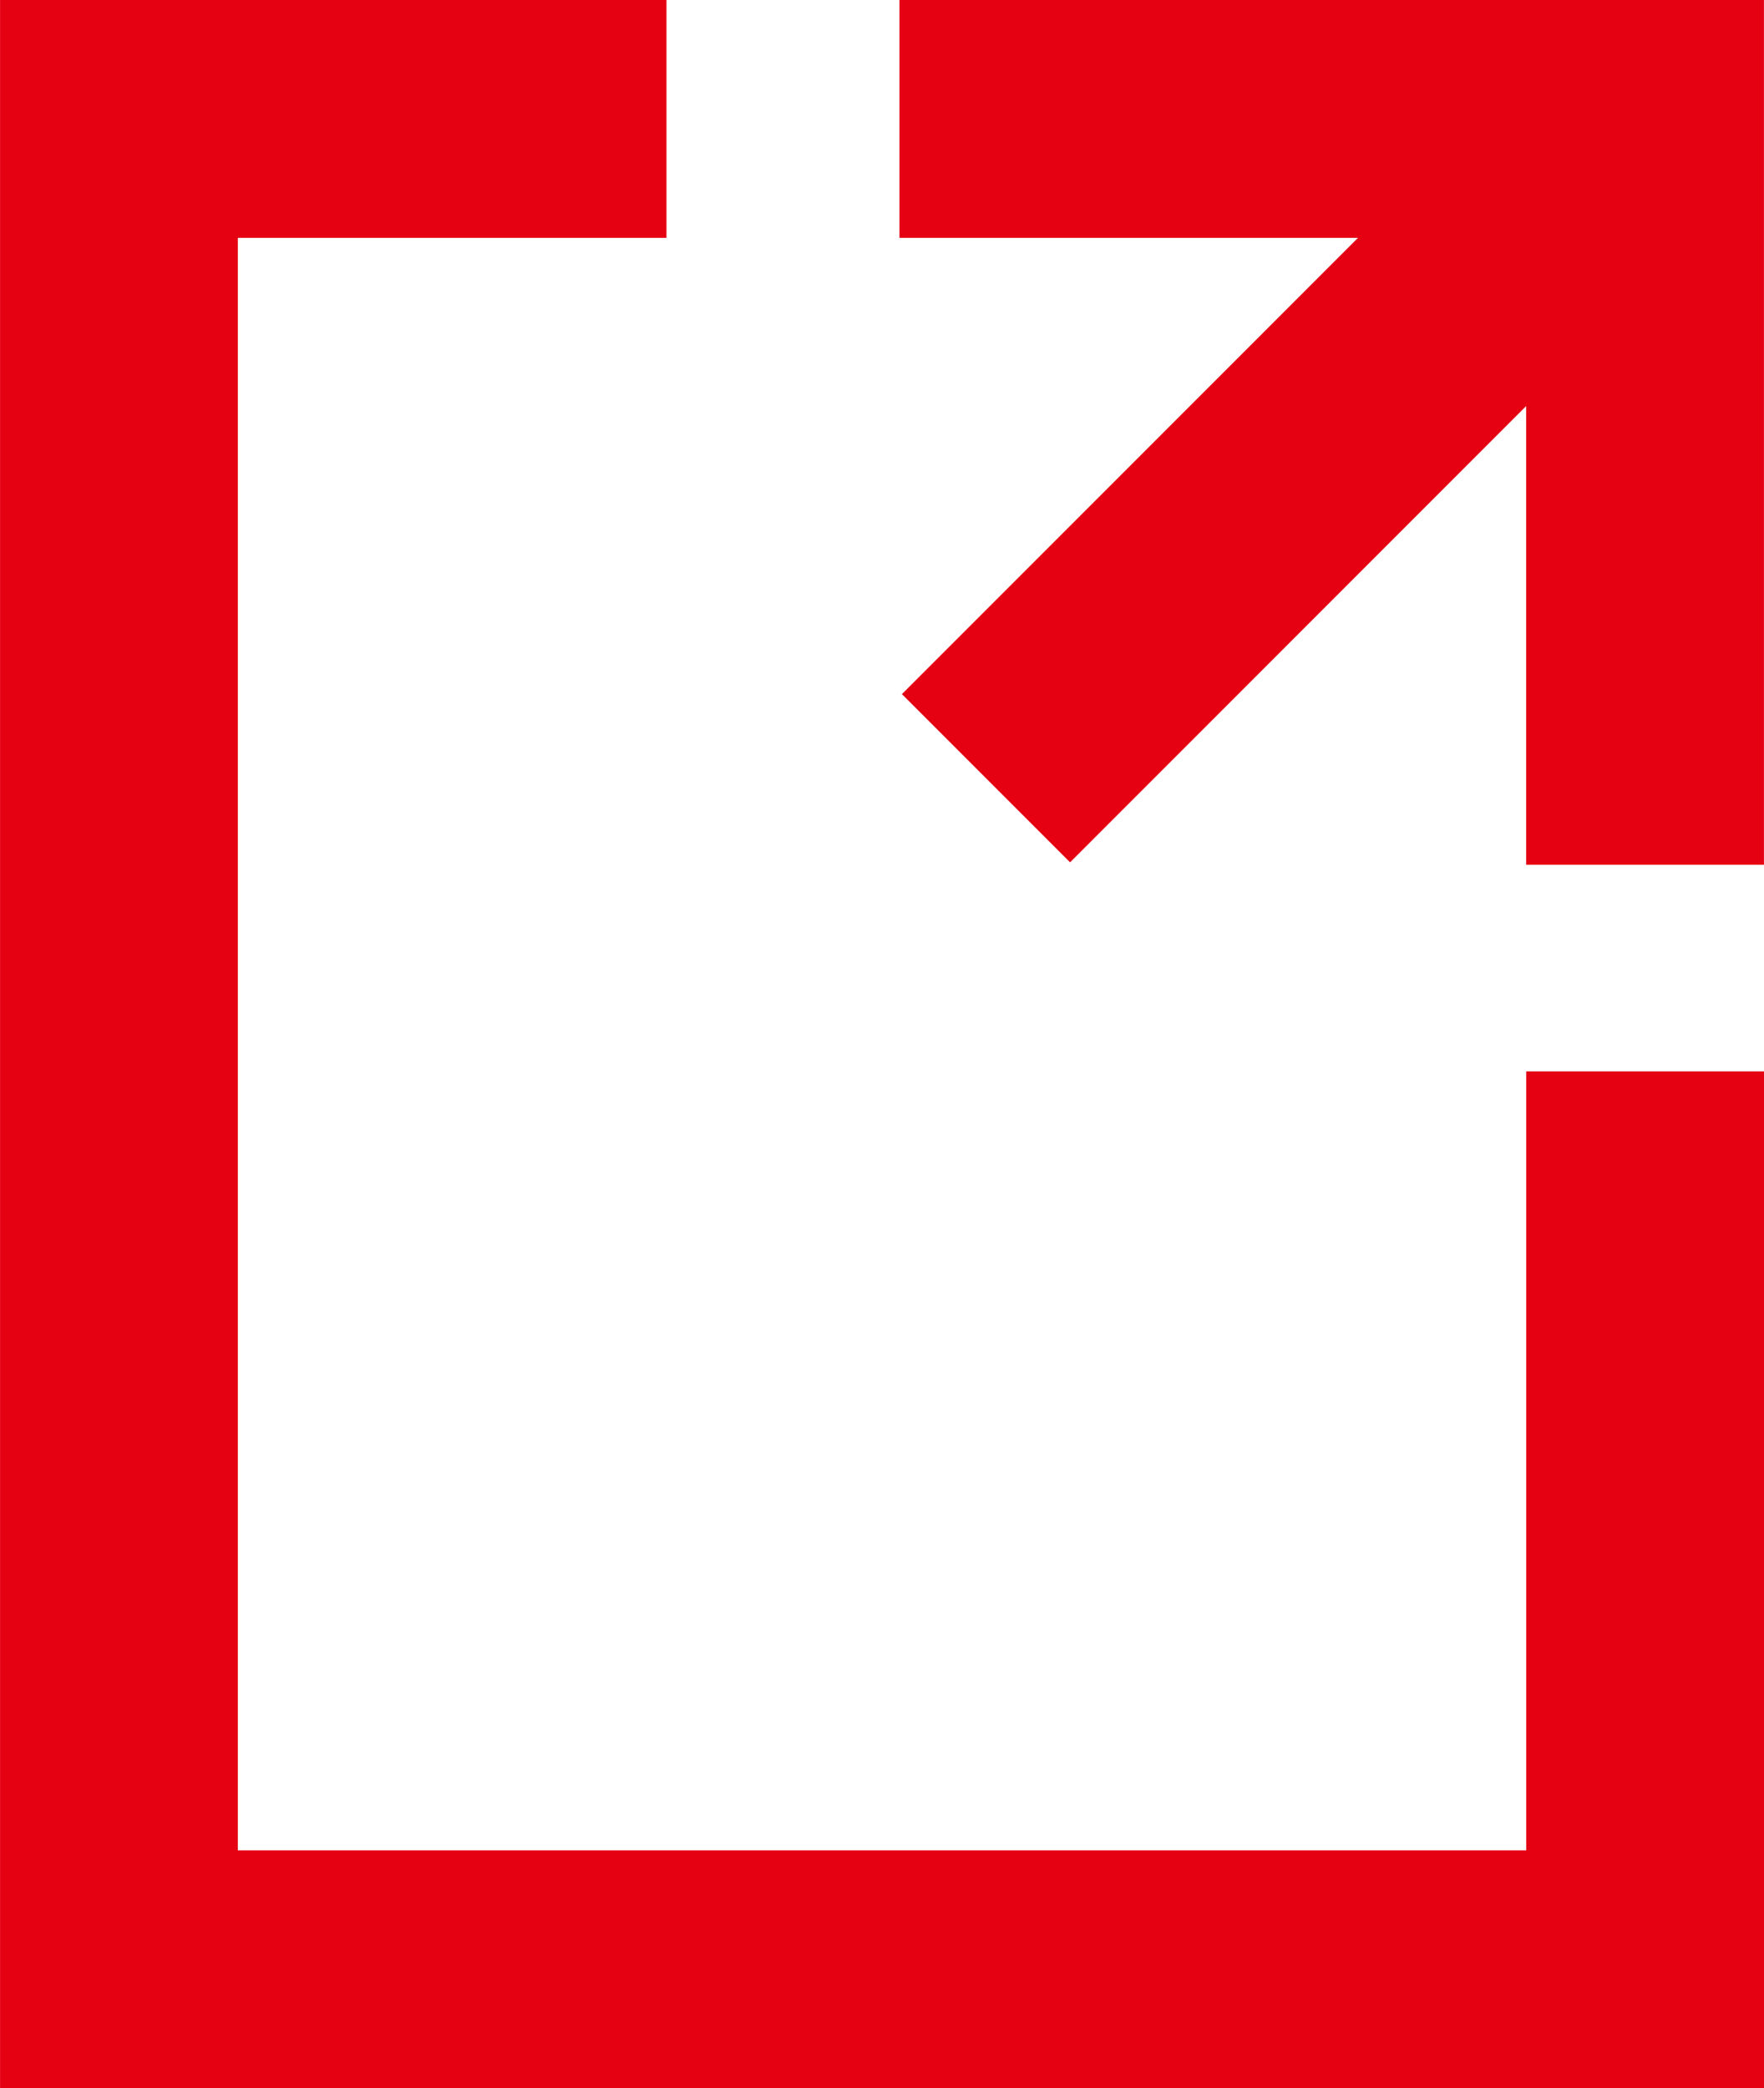 <svg xmlns="http://www.w3.org/2000/svg" width="16.921" height="20.024"><g data-name="グループ 1134" fill="none" stroke="#e50012" stroke-miterlimit="10" stroke-width="2.281"><path data-name="パス 1943" d="M8.628 1.14h7.152v7.152"/><path data-name="パス 1944" d="M6.393 1.14H1.141v17.743h14.64v-8.61"/><path data-name="線 135" d="M15.78 1.14L9.458 7.462"/></g></svg>
